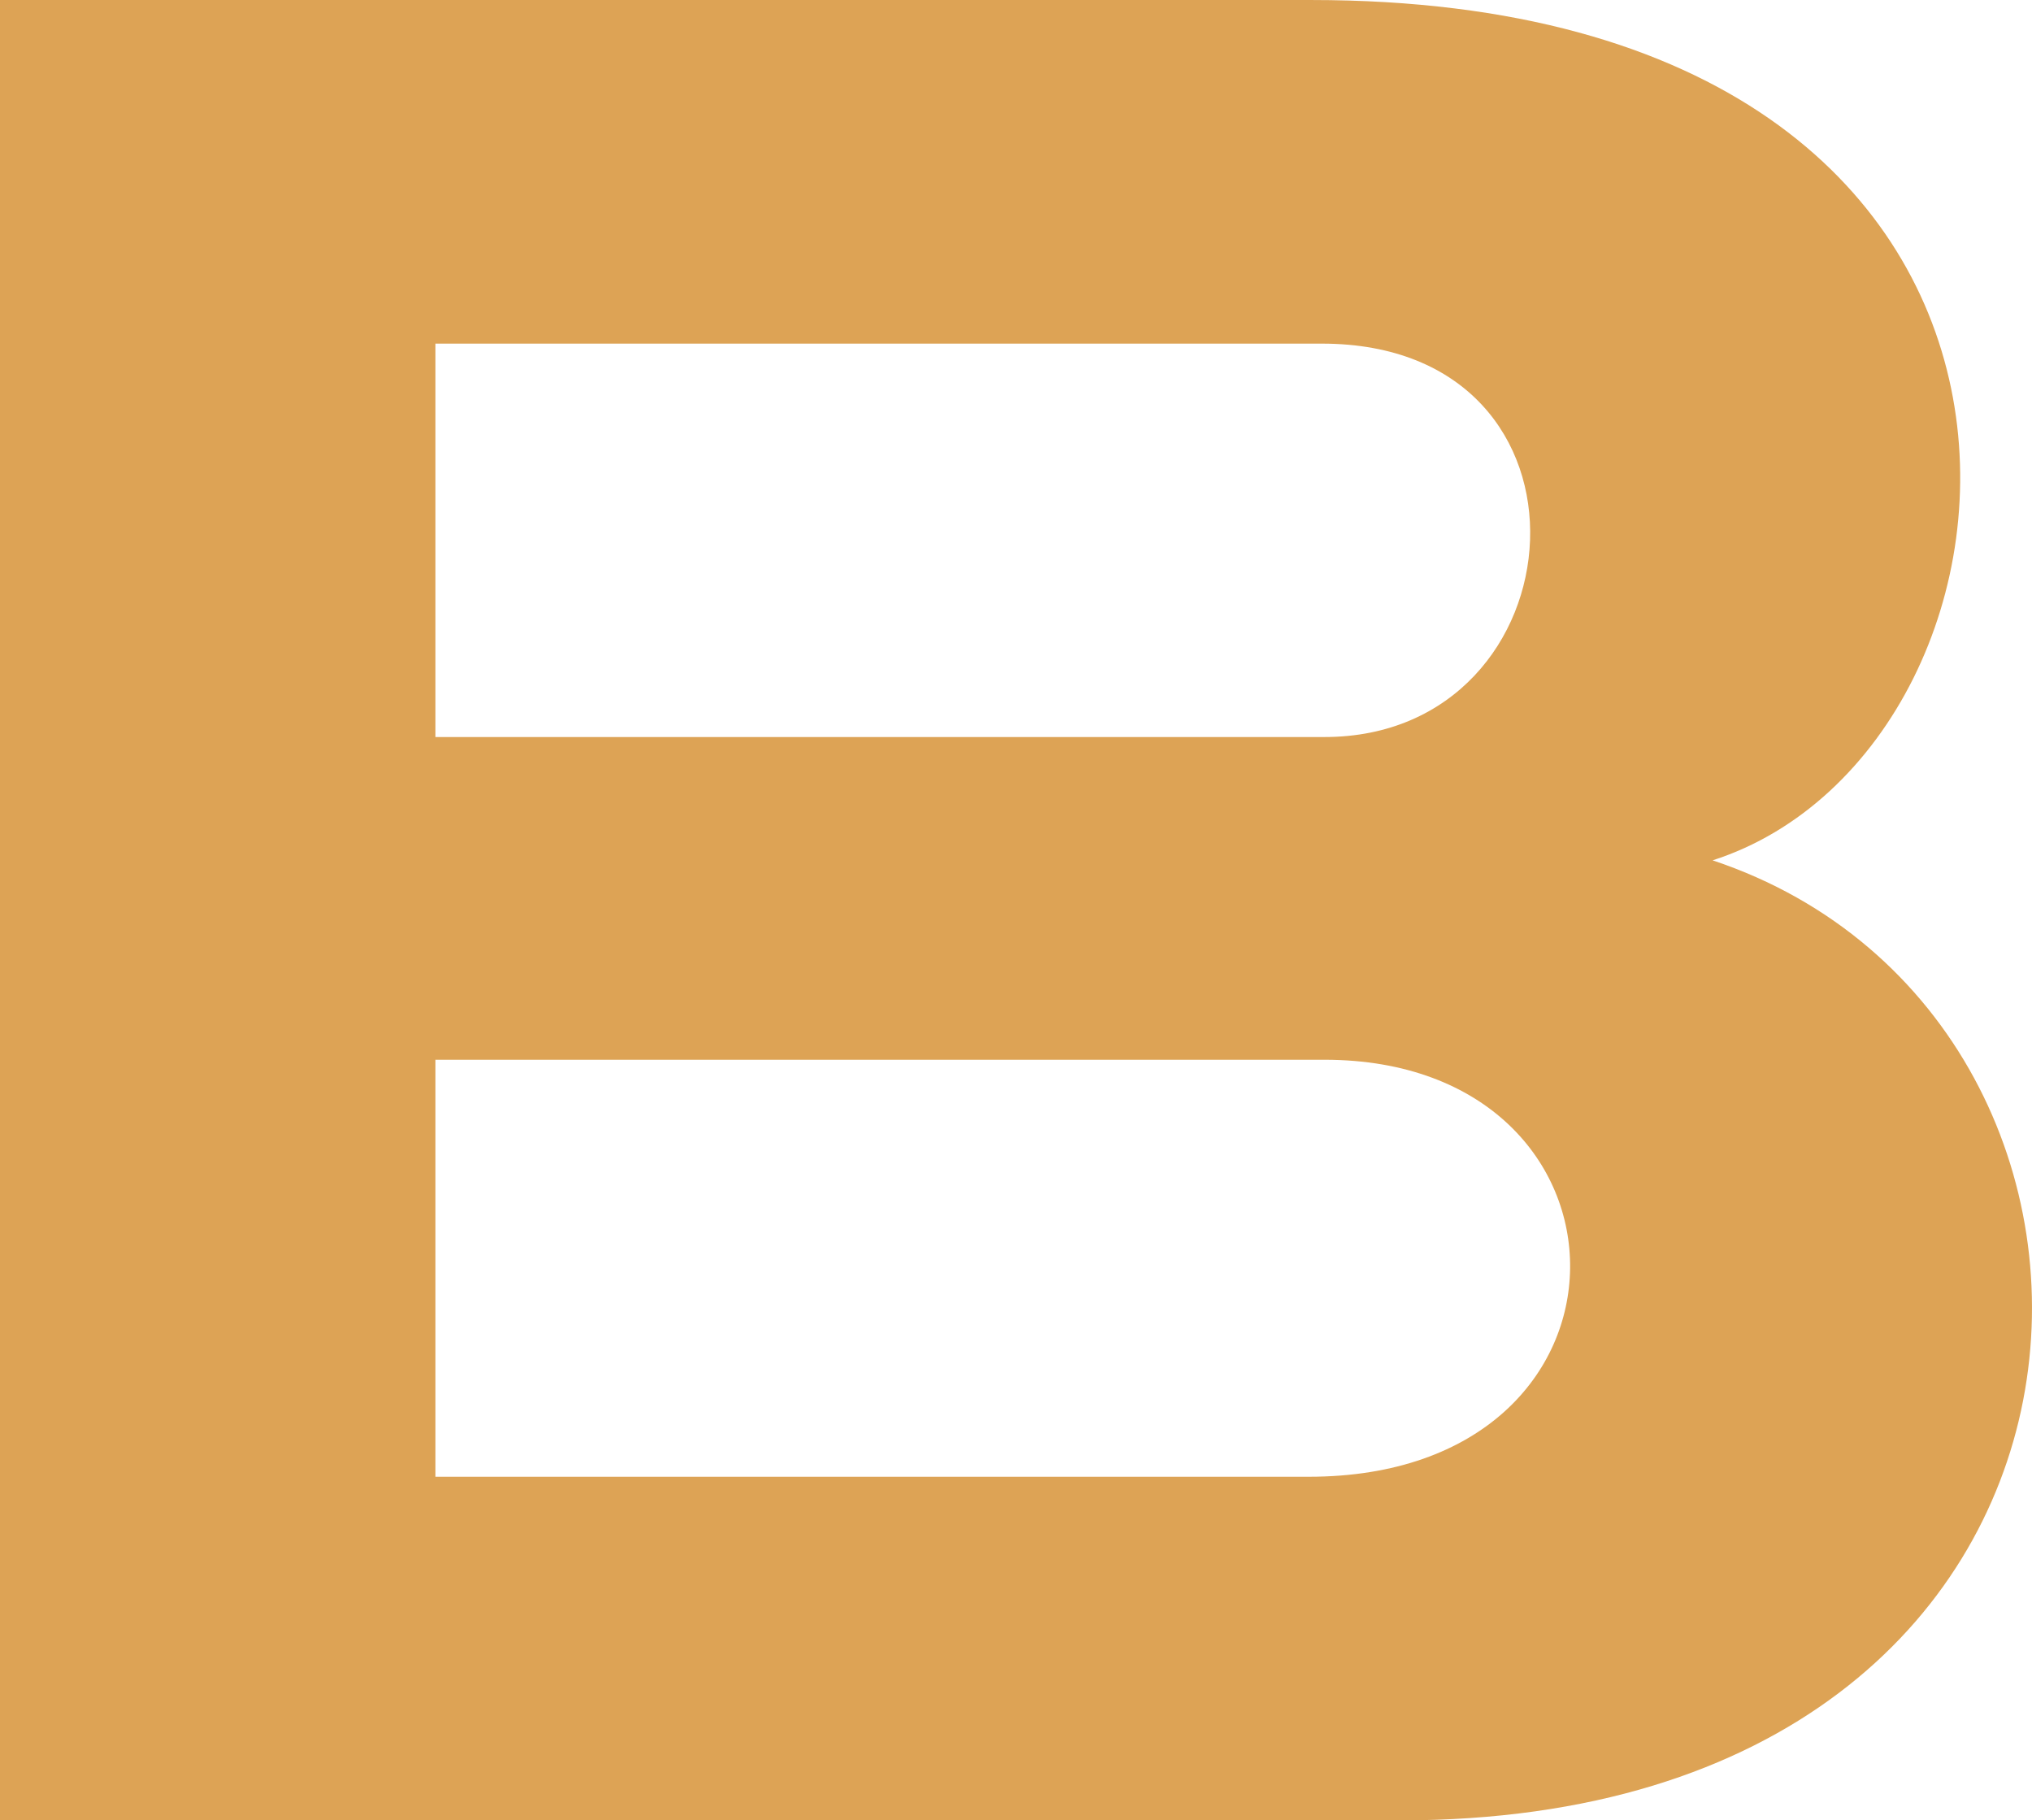 <?xml version="1.0" encoding="UTF-8"?> <!-- Creator: CorelDRAW 2020 (64-Bit) --> <svg xmlns="http://www.w3.org/2000/svg" xmlns:xlink="http://www.w3.org/1999/xlink" xmlns:xodm="http://www.corel.com/coreldraw/odm/2003" xml:space="preserve" width="47.505mm" height="42.554mm" style="shape-rendering:geometricPrecision; text-rendering:geometricPrecision; image-rendering:optimizeQuality; fill-rule:evenodd; clip-rule:evenodd" viewBox="0 0 1808.12 1619.66"> <defs> <style type="text/css"> <![CDATA[ .fil0 {fill:#DDA355;fill-rule:nonzero} ]]> </style> </defs> <g id="Layer_x0020_1">  <path class="fil0" d="M387.41 305.73l788.79 0c260.35,0 232.94,350.04 2.31,350.04l-791.1 0 0 -350.04zm-387.41 1313.94l1246.22 0c679.17,0 705.59,-711.56 277.7,-854.19 312.58,-100.46 372.11,-765.48 -357.07,-765.48l-1166.86 0 0 1619.66zm387.41 -676.77l791.1 0c290.87,0 296.74,371.04 -13.97,371.04l-777.13 0 0 -371.04z"></path> </g> </svg> 